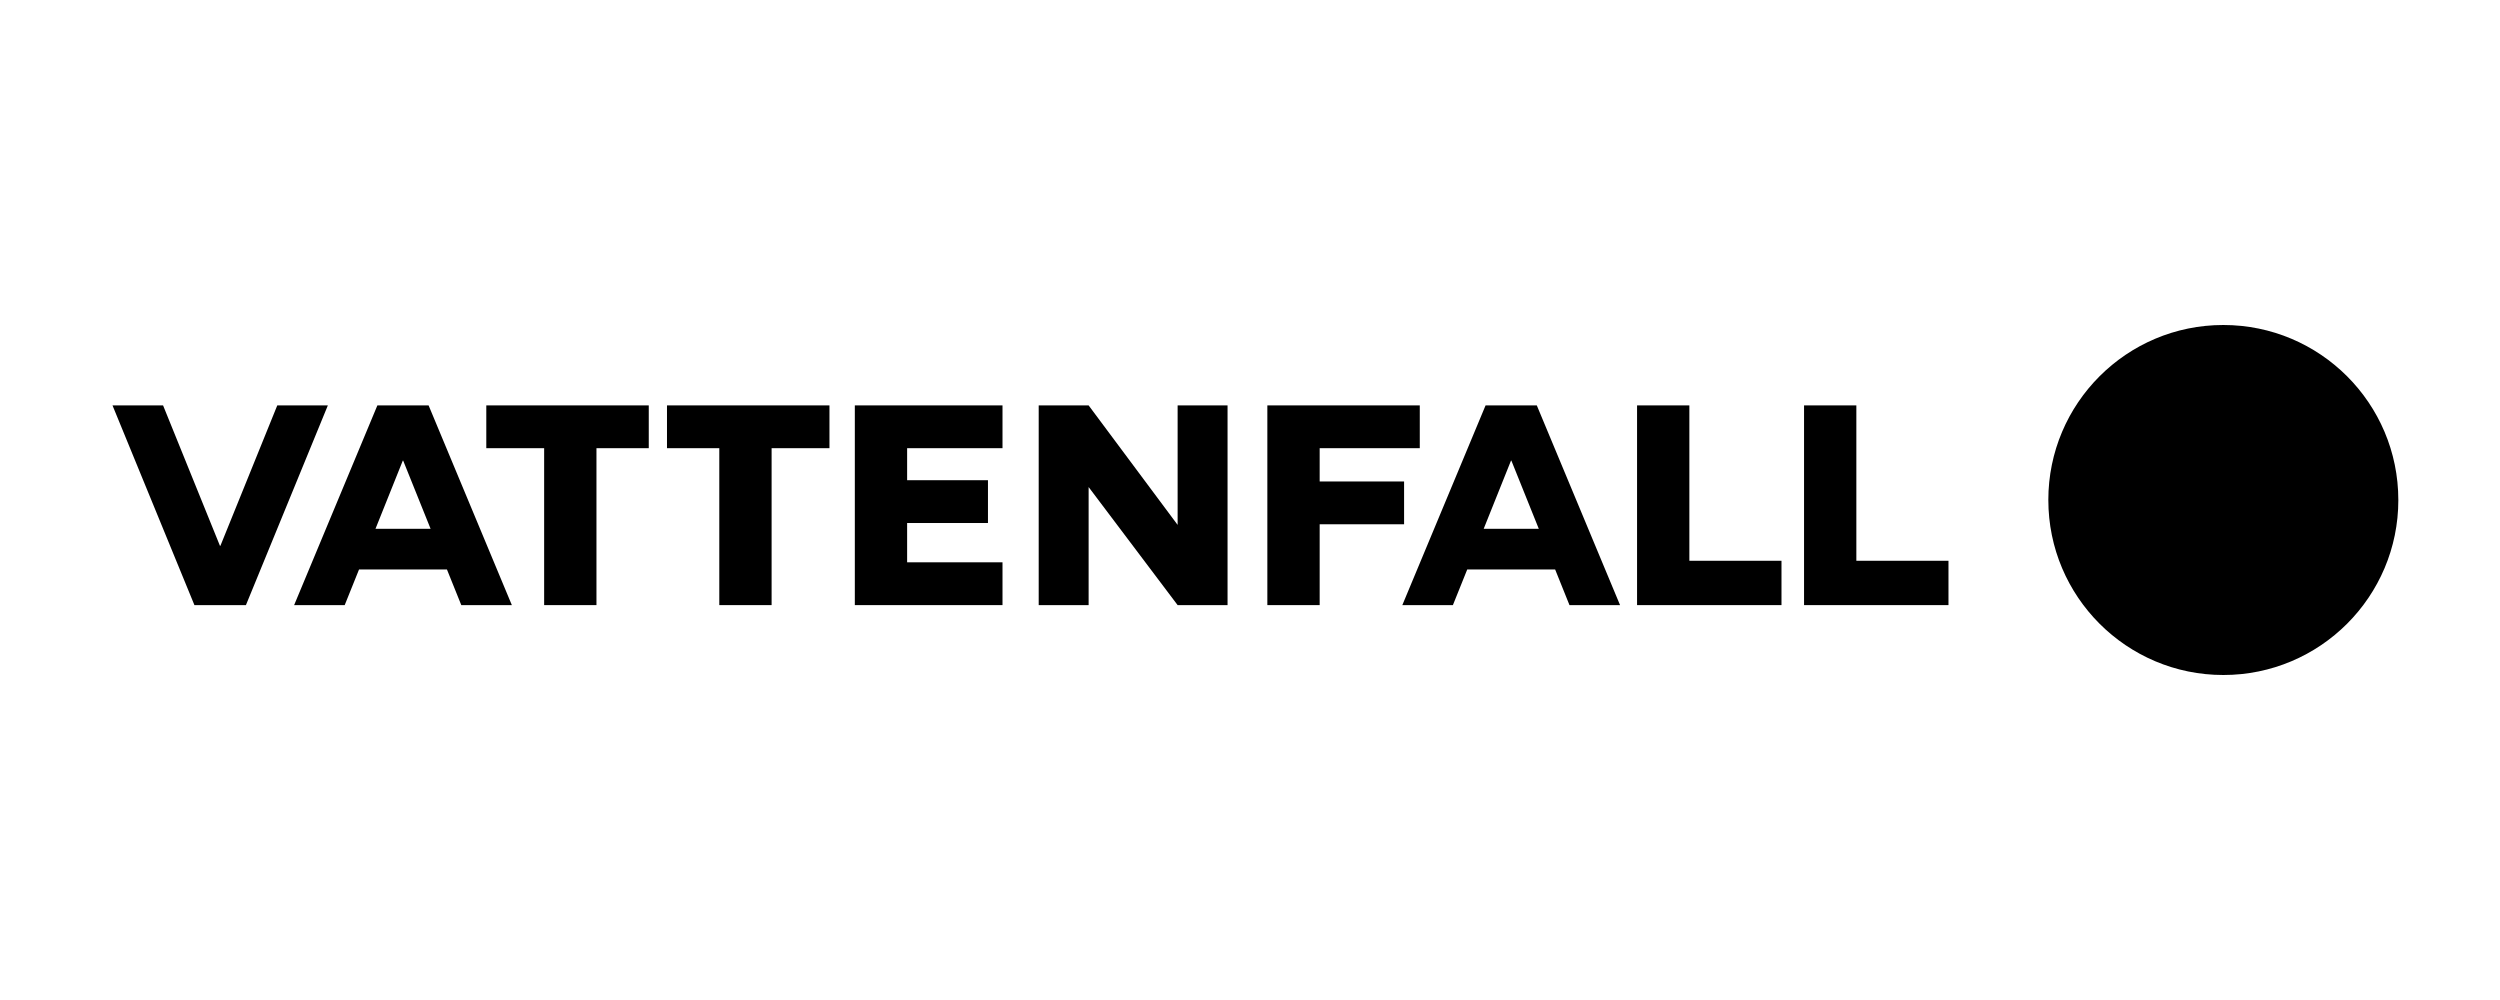 <svg width="200" height="80" viewBox="0 0 200 80" fill="none" xmlns="http://www.w3.org/2000/svg">
<path fill-rule="evenodd" clip-rule="evenodd" d="M177.866 26C170.134 26 163.866 32.268 163.866 40H191.866C191.866 32.268 185.598 26 177.866 26Z" fill="#FFDA00" style="fill:#FFDA00;fill:color(display-p3 1 0.855 0);fill-opacity:1;"/>
<path fill-rule="evenodd" clip-rule="evenodd" d="M177.867 54C170.135 54 163.867 47.732 163.867 40H191.867C191.867 47.732 185.599 54 177.867 54Z" fill="#2071B5" style="fill:#2071B5;fill:color(display-p3 0.126 0.443 0.71);fill-opacity:1;"/>
<path fill-rule="evenodd" clip-rule="evenodd" d="M51.901 32.432H38.904V35.855H43.532V48.409H47.717V35.855H51.901V32.432Z" fill="#4E4B48" style="fill:#4E4B48;fill:color(display-p3 0.306 0.294 0.282);fill-opacity:1;"/>
<path fill-rule="evenodd" clip-rule="evenodd" d="M53.359 32.432V35.855H57.544V48.409H61.728V35.855H66.357V32.432H53.359Z" fill="#4E4B48" style="fill:#4E4B48;fill:color(display-p3 0.306 0.294 0.282);fill-opacity:1;"/>
<path fill-rule="evenodd" clip-rule="evenodd" d="M98.204 48.409V32.432H94.21V41.992L87.09 32.432H83.096V48.409H87.09V38.964L94.21 48.409H98.204Z" fill="#4E4B48" style="fill:#4E4B48;fill:color(display-p3 0.306 0.294 0.282);fill-opacity:1;"/>
<path fill-rule="evenodd" clip-rule="evenodd" d="M68.386 48.409H72.57H80.2V44.985H72.57V41.841H79.037V38.417H72.57V35.855H80.2V32.432H68.386V48.409Z" fill="#4E4B48" style="fill:#4E4B48;fill:color(display-p3 0.306 0.294 0.282);fill-opacity:1;"/>
<path fill-rule="evenodd" clip-rule="evenodd" d="M101.388 48.409H105.573V41.942H112.327V38.518H105.573V35.855H113.582V32.432H101.388V48.409Z" fill="#4E4B48" style="fill:#4E4B48;fill:color(display-p3 0.306 0.294 0.282);fill-opacity:1;"/>
<path fill-rule="evenodd" clip-rule="evenodd" d="M22.182 32.432L17.632 43.665H17.596L13.046 32.432H9L15.554 48.409H19.674L26.228 32.432H22.182Z" fill="#4E4B48" style="fill:#4E4B48;fill:color(display-p3 0.306 0.294 0.282);fill-opacity:1;"/>
<path fill-rule="evenodd" clip-rule="evenodd" d="M144.324 48.409H155.878V44.862H148.508V32.432H144.324V48.409Z" fill="#4E4B48" style="fill:#4E4B48;fill:color(display-p3 0.306 0.294 0.282);fill-opacity:1;"/>
<path fill-rule="evenodd" clip-rule="evenodd" d="M130.965 48.409H142.519V44.862H135.149V32.432H130.965V48.409Z" fill="#4E4B48" style="fill:#4E4B48;fill:color(display-p3 0.306 0.294 0.282);fill-opacity:1;"/>
<path fill-rule="evenodd" clip-rule="evenodd" d="M118.695 42.304L120.881 36.847H120.909L123.103 42.303L118.695 42.304ZM125.558 48.409H129.604L122.944 32.432H122.892H118.898H118.846L112.186 48.409H116.232L117.379 45.556H124.411L125.558 48.409Z" fill="#4E4B48" style="fill:#4E4B48;fill:color(display-p3 0.306 0.294 0.282);fill-opacity:1;"/>
<path fill-rule="evenodd" clip-rule="evenodd" d="M30.039 42.304L32.225 36.847H32.253L34.447 42.303L30.039 42.304ZM36.903 48.409H40.948L34.288 32.432H34.236H30.242H30.19L23.53 48.409H27.576L28.723 45.556H35.755L36.903 48.409Z" fill="#4E4B48" style="fill:#4E4B48;fill:color(display-p3 0.306 0.294 0.282);fill-opacity:1;"/>
</svg>
